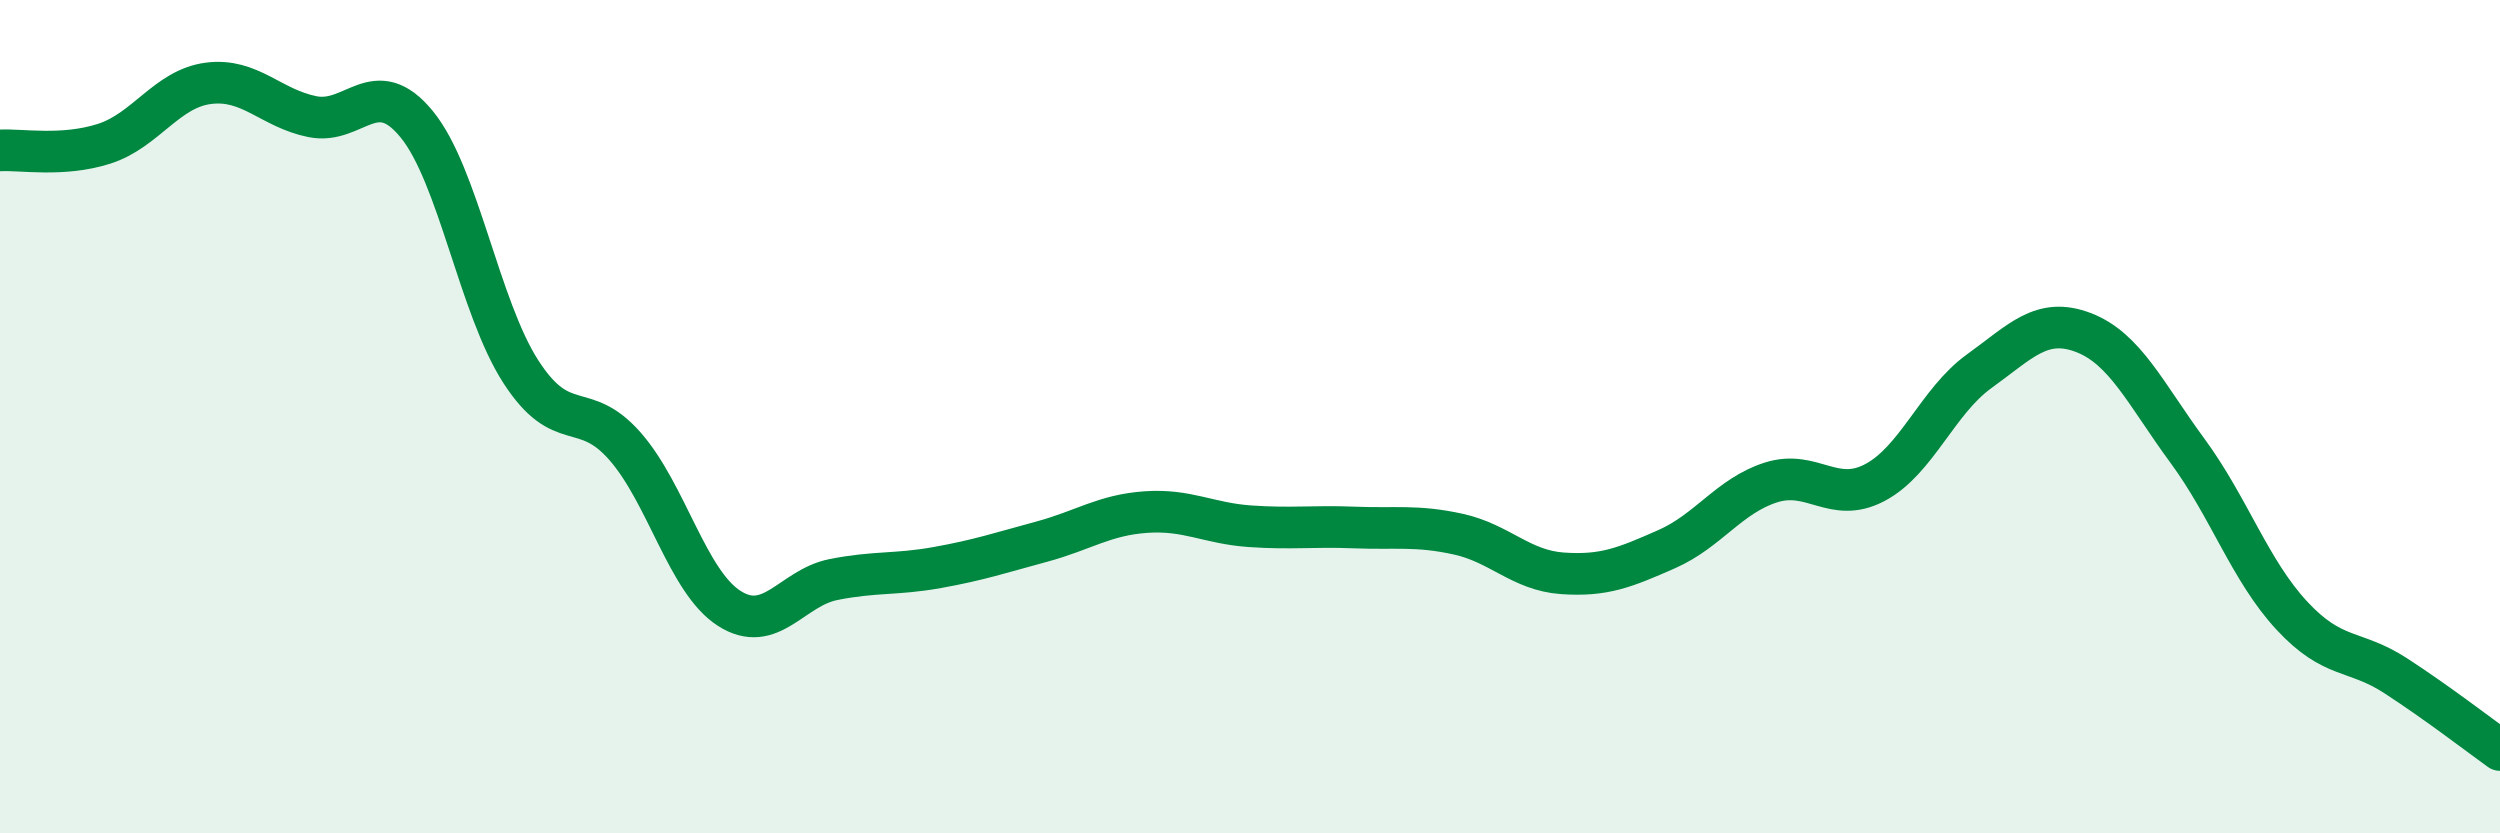 
    <svg width="60" height="20" viewBox="0 0 60 20" xmlns="http://www.w3.org/2000/svg">
      <path
        d="M 0,3.61 C 0.5,3.58 1.5,3.77 2.5,3.45 C 3.5,3.13 4,2.13 5,2 C 6,1.87 6.5,2.6 7.5,2.8 C 8.5,3 9,1.76 10,2.98 C 11,4.2 11.5,7.37 12.5,8.92 C 13.5,10.47 14,9.57 15,10.71 C 16,11.85 16.5,13.96 17.5,14.6 C 18.5,15.24 19,14.11 20,13.91 C 21,13.71 21.5,13.8 22.5,13.62 C 23.5,13.44 24,13.27 25,13 C 26,12.73 26.5,12.36 27.5,12.29 C 28.5,12.22 29,12.56 30,12.63 C 31,12.7 31.5,12.62 32.5,12.66 C 33.5,12.7 34,12.6 35,12.82 C 36,13.04 36.5,13.69 37.5,13.76 C 38.5,13.83 39,13.62 40,13.18 C 41,12.74 41.5,11.9 42.5,11.58 C 43.5,11.26 44,12.11 45,11.58 C 46,11.05 46.5,9.63 47.5,8.91 C 48.5,8.19 49,7.6 50,7.98 C 51,8.36 51.5,9.46 52.5,10.82 C 53.5,12.18 54,13.69 55,14.77 C 56,15.85 56.5,15.57 57.5,16.22 C 58.5,16.87 59.5,17.64 60,18L60 20L0 20Z"
        fill="#008740"
        opacity="0.1"
        stroke-linecap="round"
        stroke-linejoin="round"
      />
      <path
        d="M 0,3.61 C 0.5,3.58 1.5,3.77 2.5,3.45 C 3.5,3.13 4,2.13 5,2 C 6,1.87 6.5,2.6 7.5,2.8 C 8.5,3 9,1.76 10,2.98 C 11,4.2 11.5,7.37 12.5,8.92 C 13.5,10.47 14,9.57 15,10.71 C 16,11.85 16.5,13.96 17.5,14.6 C 18.5,15.24 19,14.11 20,13.91 C 21,13.71 21.5,13.8 22.5,13.62 C 23.5,13.44 24,13.27 25,13 C 26,12.73 26.5,12.36 27.5,12.29 C 28.5,12.22 29,12.56 30,12.63 C 31,12.7 31.5,12.62 32.5,12.66 C 33.5,12.7 34,12.6 35,12.82 C 36,13.04 36.5,13.69 37.5,13.76 C 38.5,13.83 39,13.62 40,13.18 C 41,12.74 41.5,11.9 42.5,11.58 C 43.5,11.26 44,12.11 45,11.58 C 46,11.05 46.5,9.63 47.5,8.91 C 48.5,8.19 49,7.6 50,7.98 C 51,8.36 51.5,9.46 52.5,10.82 C 53.5,12.18 54,13.69 55,14.77 C 56,15.85 56.5,15.57 57.5,16.22 C 58.5,16.87 59.5,17.64 60,18"
        stroke="#008740"
        stroke-width="1"
        fill="none"
        stroke-linecap="round"
        stroke-linejoin="round"
      />
    </svg>
  